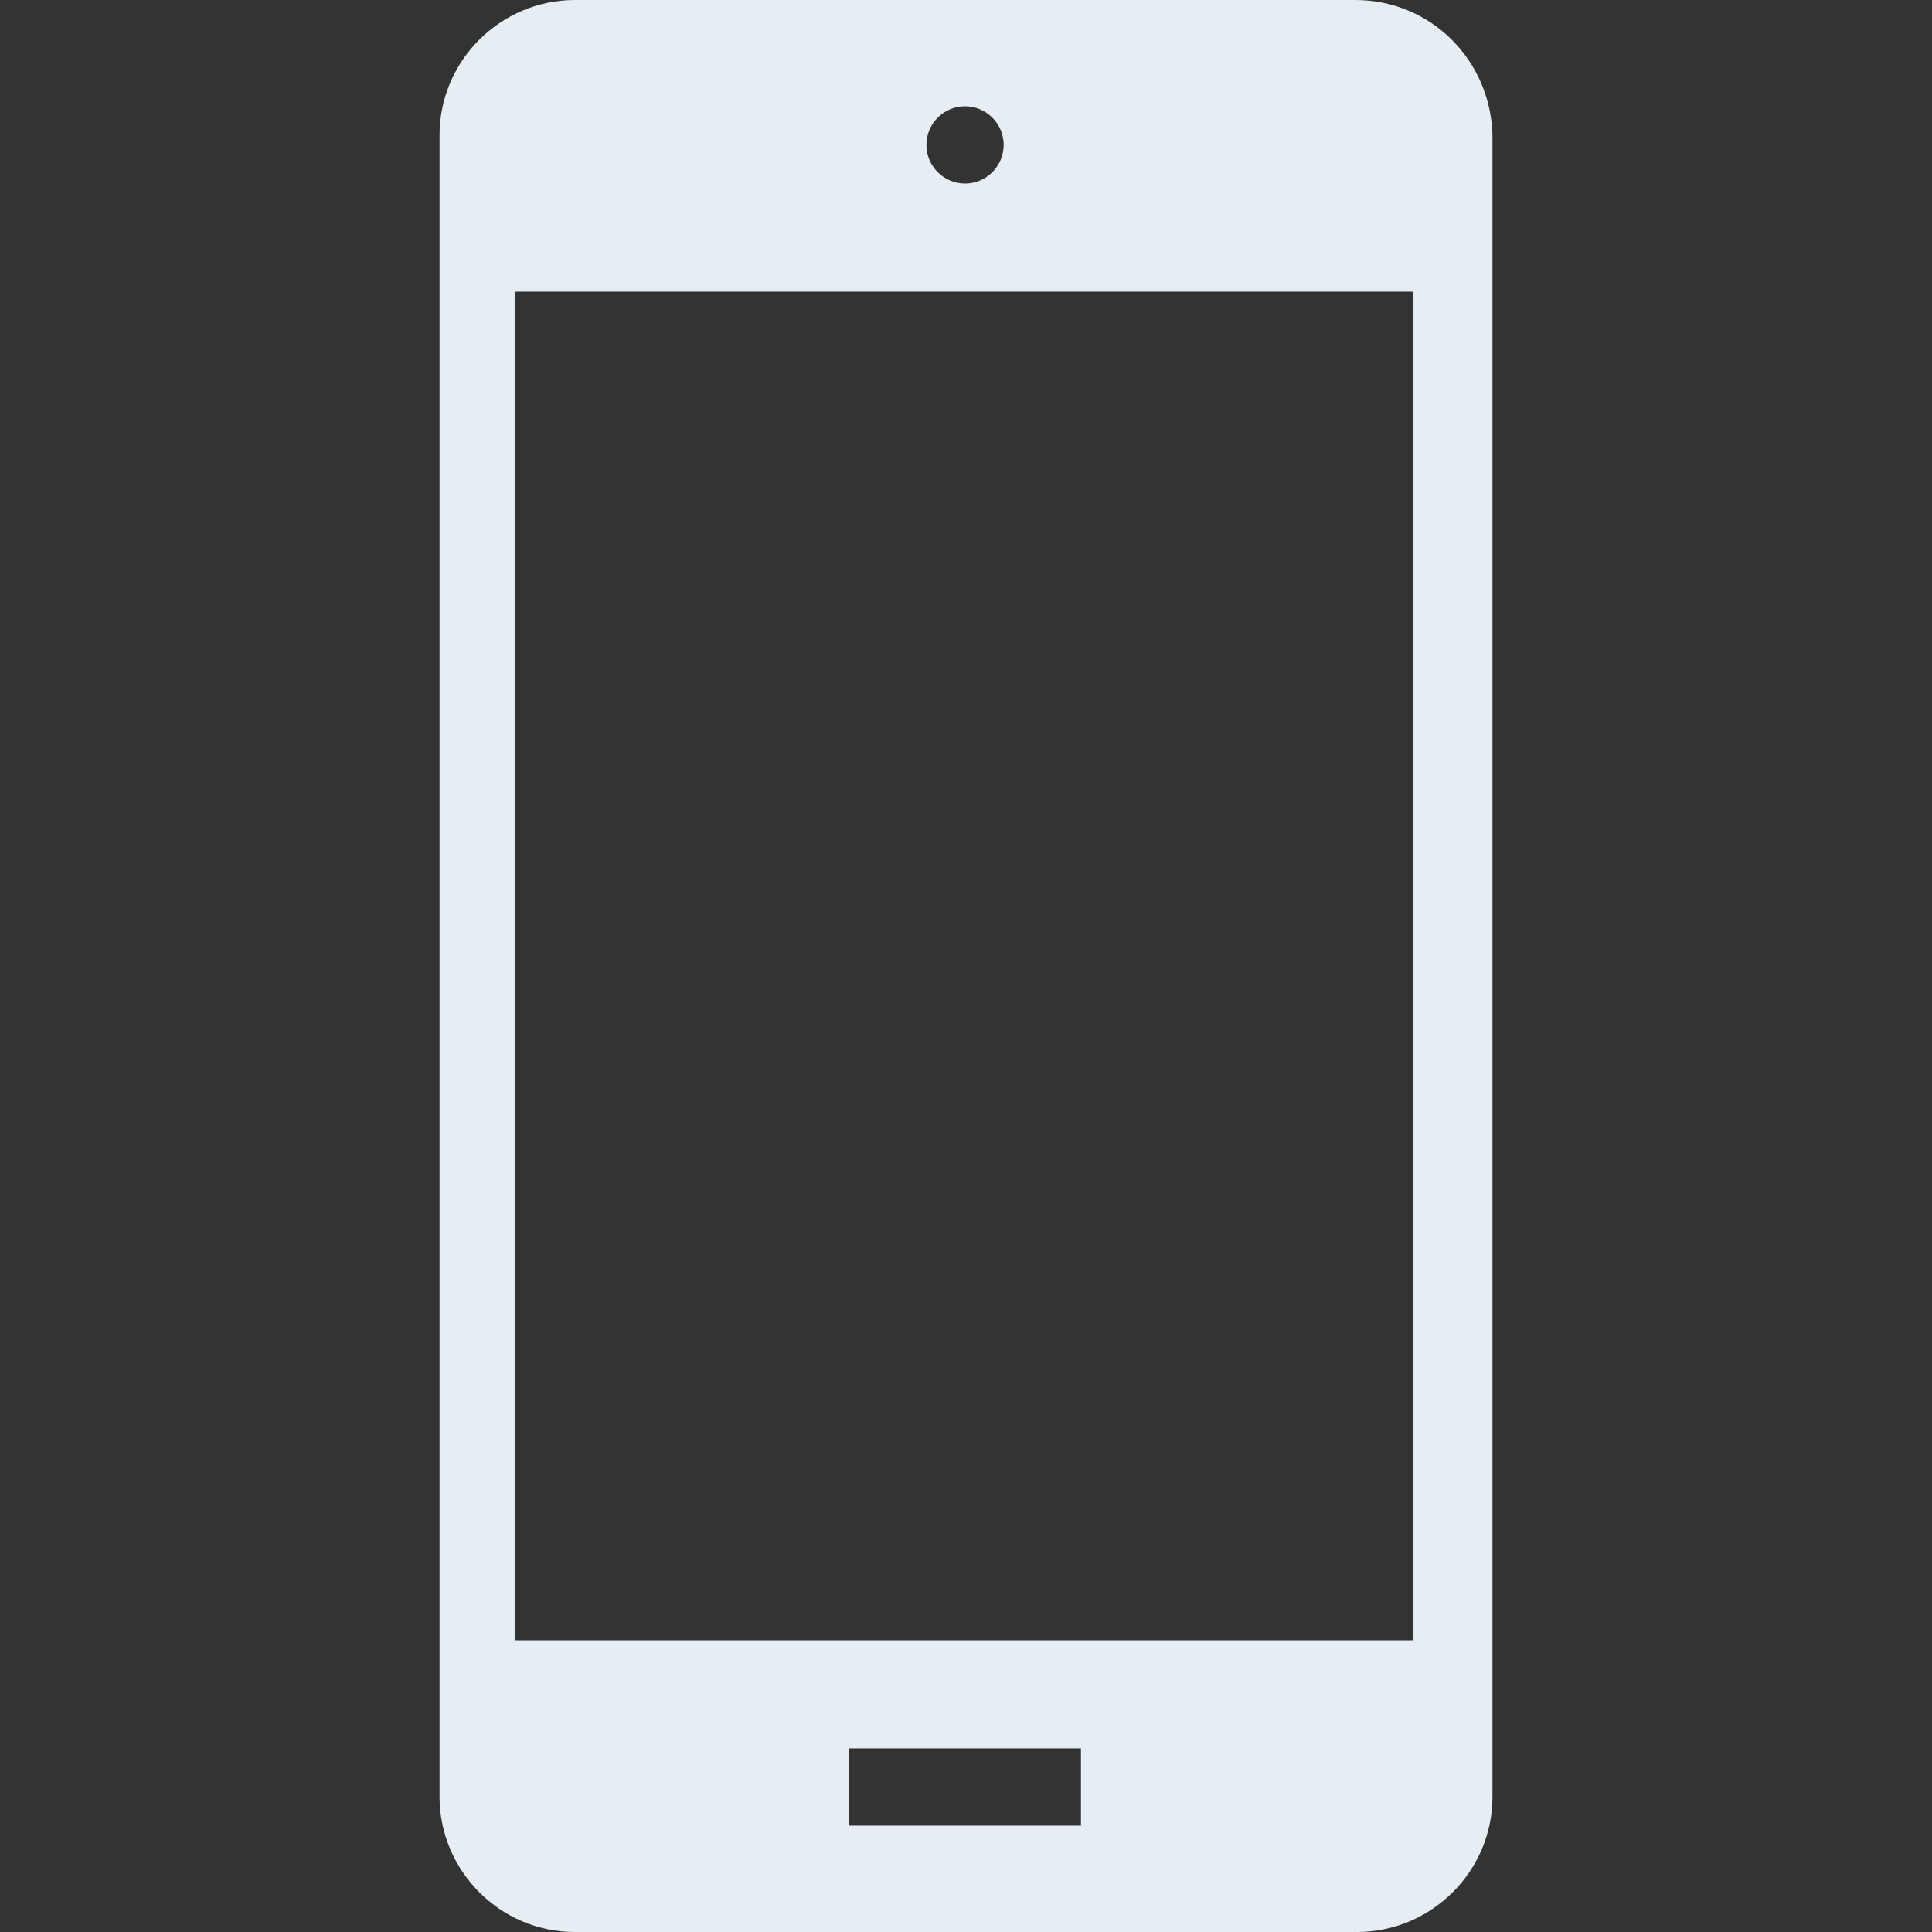 <?xml version="1.0"?>
<svg xmlns="http://www.w3.org/2000/svg" xmlns:xlink="http://www.w3.org/1999/xlink" xmlns:svgjs="http://svgjs.com/svgjs" version="1.1" width="512" height="512" x="0" y="0" viewBox="0 0 512 512" style="enable-background:new 0 0 512 512" xml:space="preserve" class=""><rect x="0" y="0" width="512" height="512" fill="#333333" stroke="none"/><g>
<g xmlns="http://www.w3.org/2000/svg">
	<g>
		<path d="M359.167,0H152.32c-19.455,0-35.84,15.872-35.84,35.84v440.32c0,19.455,15.872,35.84,35.84,35.84h207.36    c19.455,0,35.84-15.872,35.84-35.84V35.84C395.007,15.872,379.135,0,359.167,0z M255.743,28.161    c5.631,0,10.241,4.61,10.241,10.241s-4.61,10.241-10.241,10.241c-5.631,0-10.241-4.61-10.241-10.241    S250.112,28.161,255.743,28.161z M286.466,483.839h-61.439v-20.482h61.439V483.839z M374.531,434.689H136.448V77.311h238.083    V434.689z" fill="#e6edf3" data-original="#000000" style="" class=""/>
	</g>
</g>
<g xmlns="http://www.w3.org/2000/svg">
</g>
<g xmlns="http://www.w3.org/2000/svg">
</g>
<g xmlns="http://www.w3.org/2000/svg">
</g>
<g xmlns="http://www.w3.org/2000/svg">
</g>
<g xmlns="http://www.w3.org/2000/svg">
</g>
<g xmlns="http://www.w3.org/2000/svg">
</g>
<g xmlns="http://www.w3.org/2000/svg">
</g>
<g xmlns="http://www.w3.org/2000/svg">
</g>
<g xmlns="http://www.w3.org/2000/svg">
</g>
<g xmlns="http://www.w3.org/2000/svg">
</g>
<g xmlns="http://www.w3.org/2000/svg">
</g>
<g xmlns="http://www.w3.org/2000/svg">
</g>
<g xmlns="http://www.w3.org/2000/svg">
</g>
<g xmlns="http://www.w3.org/2000/svg">
</g>
<g xmlns="http://www.w3.org/2000/svg">
</g>
</g></svg>
